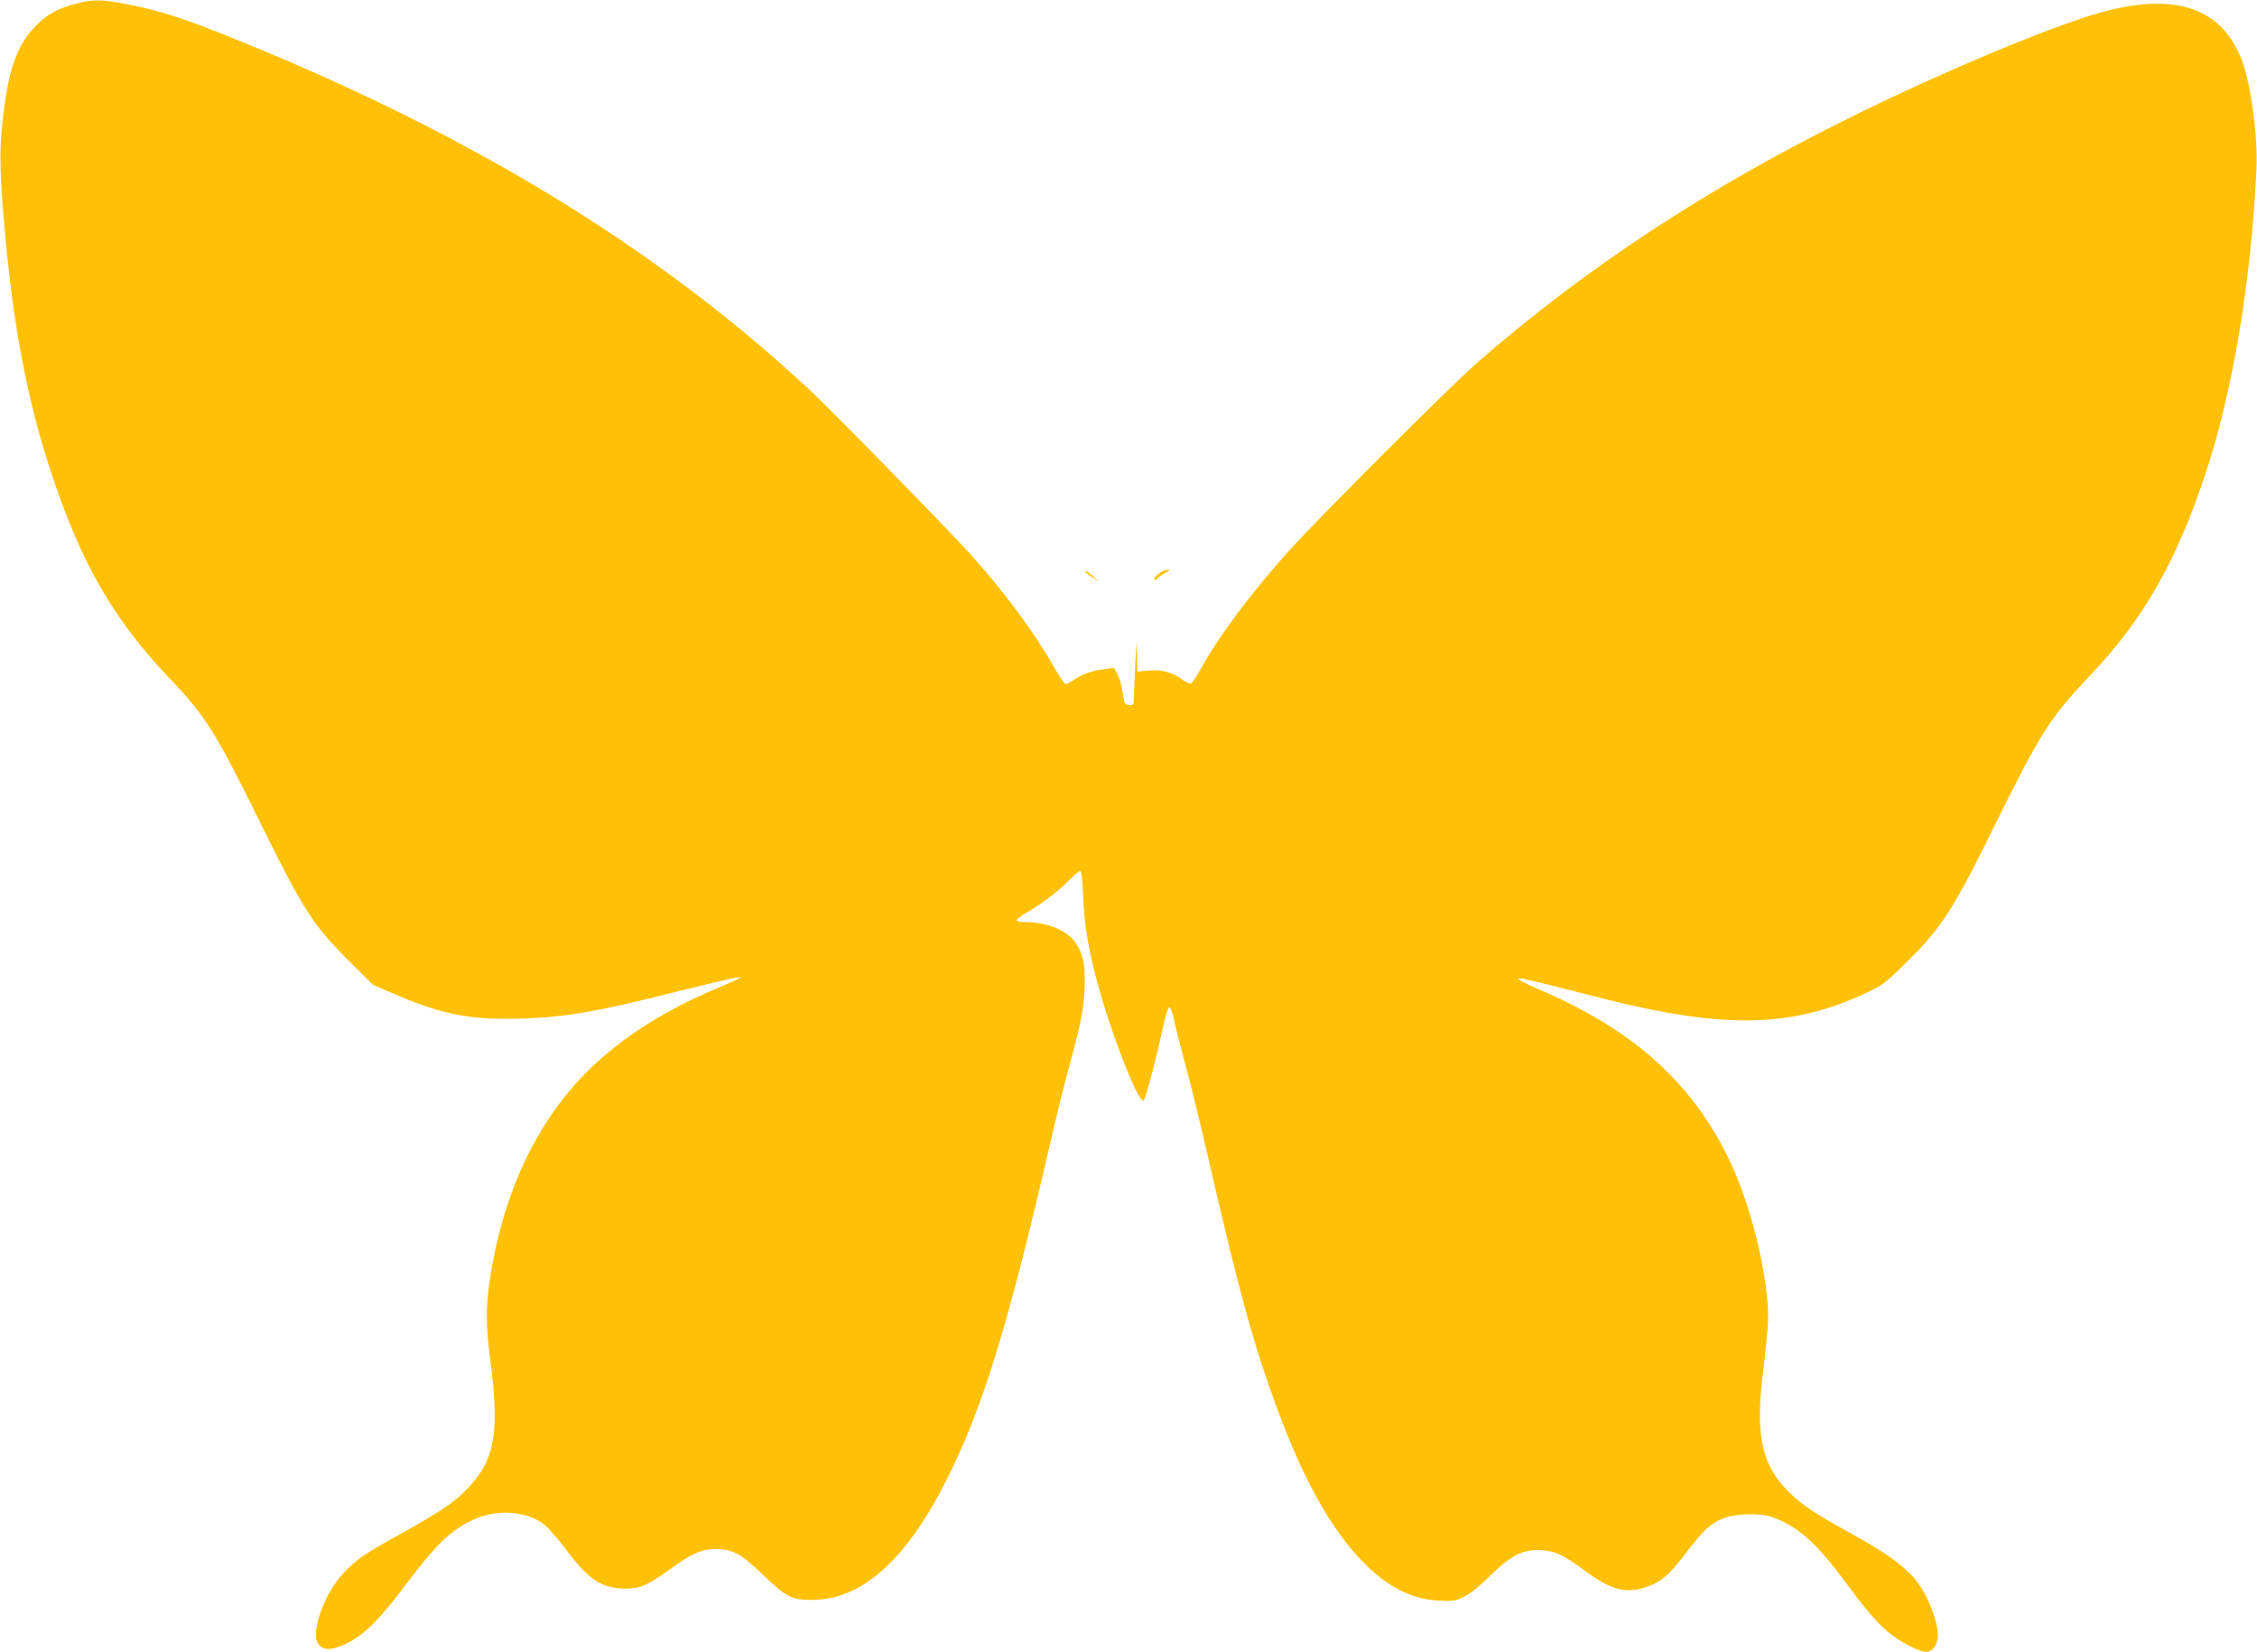 <?xml version="1.0" standalone="no"?>
<!DOCTYPE svg PUBLIC "-//W3C//DTD SVG 20010904//EN"
 "http://www.w3.org/TR/2001/REC-SVG-20010904/DTD/svg10.dtd">
<svg version="1.0" xmlns="http://www.w3.org/2000/svg"
 width="1280pt" height="937pt" viewBox="0 0 1280 937"
 preserveAspectRatio="xMidYMid meet">
<g transform="translate(0,937) scale(0.1,-0.1)"
fill="#ffc107" stroke="none">
<path d="M434 9350 c-107 -28 -163 -58 -229 -125 -108 -107 -159 -251 -190
-538 -19 -173 -17 -278 9 -592 50 -573 131 -1001 271 -1420 166 -500 351 -820
659 -1144 212 -222 266 -308 526 -835 237 -482 297 -575 495 -772 l141 -140
147 -63 c253 -107 420 -138 701 -128 253 9 424 39 891 157 149 37 288 70 310
73 l40 6 -29 -16 c-16 -8 -72 -33 -125 -55 -236 -98 -469 -239 -638 -388 -340
-296 -558 -733 -637 -1271 -21 -142 -20 -253 4 -439 54 -411 28 -566 -123
-727 -75 -80 -151 -132 -377 -258 -212 -118 -249 -143 -321 -215 -120 -119
-206 -363 -149 -420 31 -31 70 -30 148 5 99 45 188 131 330 320 188 249 265
325 397 386 129 61 300 50 399 -26 23 -17 80 -82 127 -145 129 -172 204 -220
338 -220 83 0 124 19 251 110 128 92 178 114 260 114 95 0 142 -26 264 -143
136 -131 165 -145 281 -145 280 0 531 222 760 674 207 410 346 860 585 1890
38 168 92 386 120 485 63 228 81 329 82 452 0 114 -10 160 -51 224 -45 71
-160 119 -287 119 -23 0 -45 4 -49 9 -3 5 21 24 52 42 84 47 180 120 243 183
30 31 59 56 66 56 7 0 13 -46 17 -142 6 -152 22 -257 64 -428 70 -287 242
-739 278 -733 10 1 69 226 115 436 14 62 26 97 33 94 7 -2 20 -42 29 -88 10
-46 38 -156 62 -244 25 -88 84 -329 131 -535 174 -756 256 -1053 392 -1420
148 -398 306 -680 483 -859 139 -142 274 -211 427 -219 85 -4 97 -3 146 22 34
16 89 60 146 117 120 118 189 153 290 147 81 -4 129 -27 251 -118 140 -104
223 -128 332 -96 88 25 144 71 235 192 99 132 147 177 221 204 68 26 204 29
268 7 152 -54 254 -145 431 -385 157 -214 234 -289 360 -351 76 -38 105 -39
132 -5 30 38 27 106 -8 202 -70 193 -159 277 -476 452 -183 100 -264 154 -333
221 -161 155 -199 326 -153 689 11 91 23 208 27 260 15 222 -82 648 -209 920
-208 447 -542 752 -1072 981 -55 23 -109 49 -120 56 -19 13 -19 13 2 13 12 0
134 -29 270 -64 136 -35 300 -76 363 -90 584 -130 935 -110 1325 73 92 44 110
57 221 167 207 203 271 303 523 816 242 489 300 580 518 810 308 323 496 651
663 1158 153 460 258 1095 287 1724 8 183 -31 476 -82 612 -116 308 -392 395
-834 264 -288 -86 -885 -337 -1376 -580 -820 -405 -1495 -848 -2120 -1390
-151 -131 -905 -885 -1076 -1075 -218 -243 -398 -485 -500 -670 -23 -42 -48
-79 -55 -82 -7 -2 -28 7 -47 21 -55 42 -120 60 -193 53 l-64 -6 -2 97 c-1 97
-1 96 -9 -38 -3 -74 -7 -161 -8 -193 -1 -57 -1 -58 -28 -55 -26 3 -28 7 -35
64 -4 34 -16 81 -28 104 l-21 42 -56 -7 c-70 -9 -122 -27 -170 -59 -21 -15
-43 -26 -49 -26 -7 0 -35 42 -64 93 -115 201 -280 425 -477 644 -139 154 -790
819 -919 939 -875 812 -1944 1460 -3307 2005 -237 95 -372 138 -530 170 -169
33 -214 35 -313 9z"/>
<path d="M6595 6131 c-25 -10 -62 -51 -47 -51 6 0 14 5 17 10 3 6 23 19 43 30
36 19 27 27 -13 11z"/>
<path d="M6151 6127 c2 -2 22 -15 44 -31 l40 -28 -33 31 c-18 17 -37 31 -44
31 -6 0 -9 -1 -7 -3z"/>
</g>
</svg>
